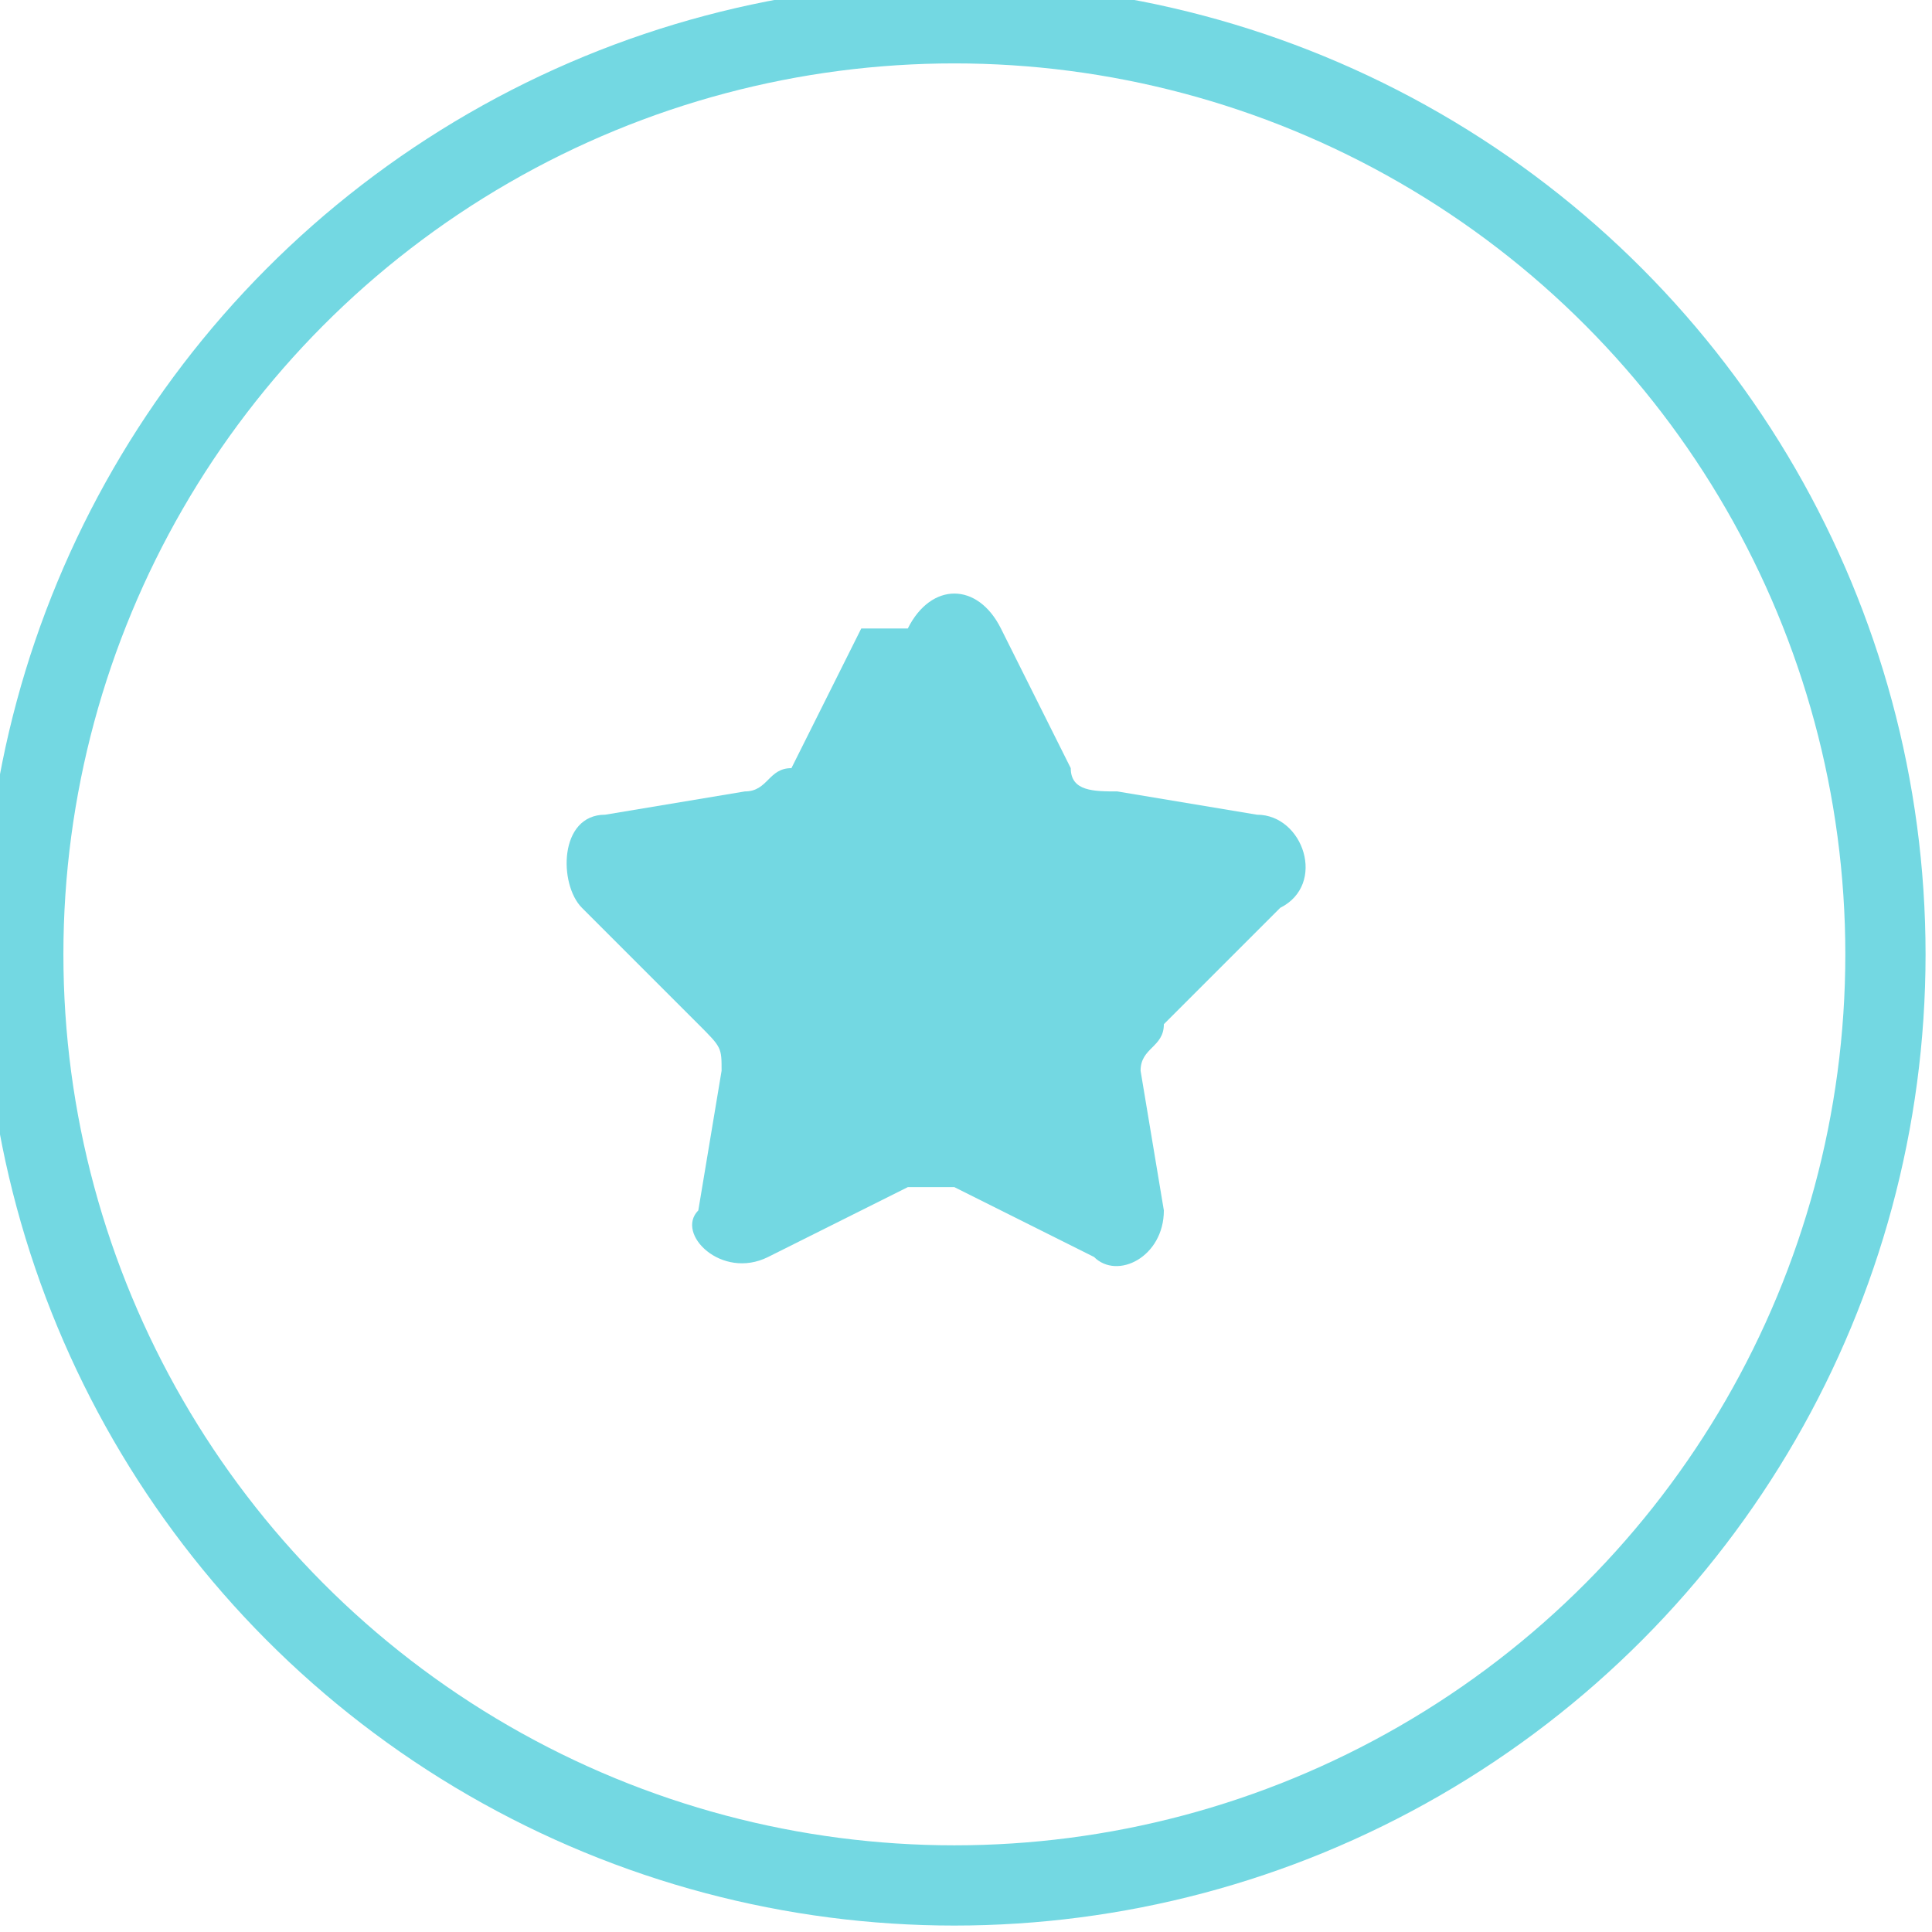 <?xml version="1.0" encoding="UTF-8"?> <!-- Creator: CorelDRAW X6 --> <svg xmlns="http://www.w3.org/2000/svg" xmlns:xlink="http://www.w3.org/1999/xlink" xml:space="preserve" width="10.231mm" height="10.231mm" style="shape-rendering:geometricPrecision; text-rendering:geometricPrecision; image-rendering:optimizeQuality; fill-rule:evenodd; clip-rule:evenodd" viewBox="0 0 83 83"> <defs> <style type="text/css"> <![CDATA[ .str0 {stroke:#73D8E2;stroke-width:3.447} .fil0 {fill:none} .fil1 {fill:#73D8E2} ]]> </style> </defs> <g id="Слой_x0020_1">  <circle class="fil0 str0" cx="41" cy="41" r="40"></circle> <path class="fil1" d="M39 27c1,-2 3,-2 4,0l3 6c0,1 1,1 2,1l6 1c2,0 3,3 1,4l-5 5c0,1 -1,1 -1,2l1 6c0,2 -2,3 -3,2l-6 -3c-1,0 -1,0 -2,0l-6 3c-2,1 -4,-1 -3,-2l1 -6c0,-1 0,-1 -1,-2l-5 -5c-1,-1 -1,-4 1,-4l6 -1c1,0 1,-1 2,-1l3 -6z"></path> </g> </svg> 
